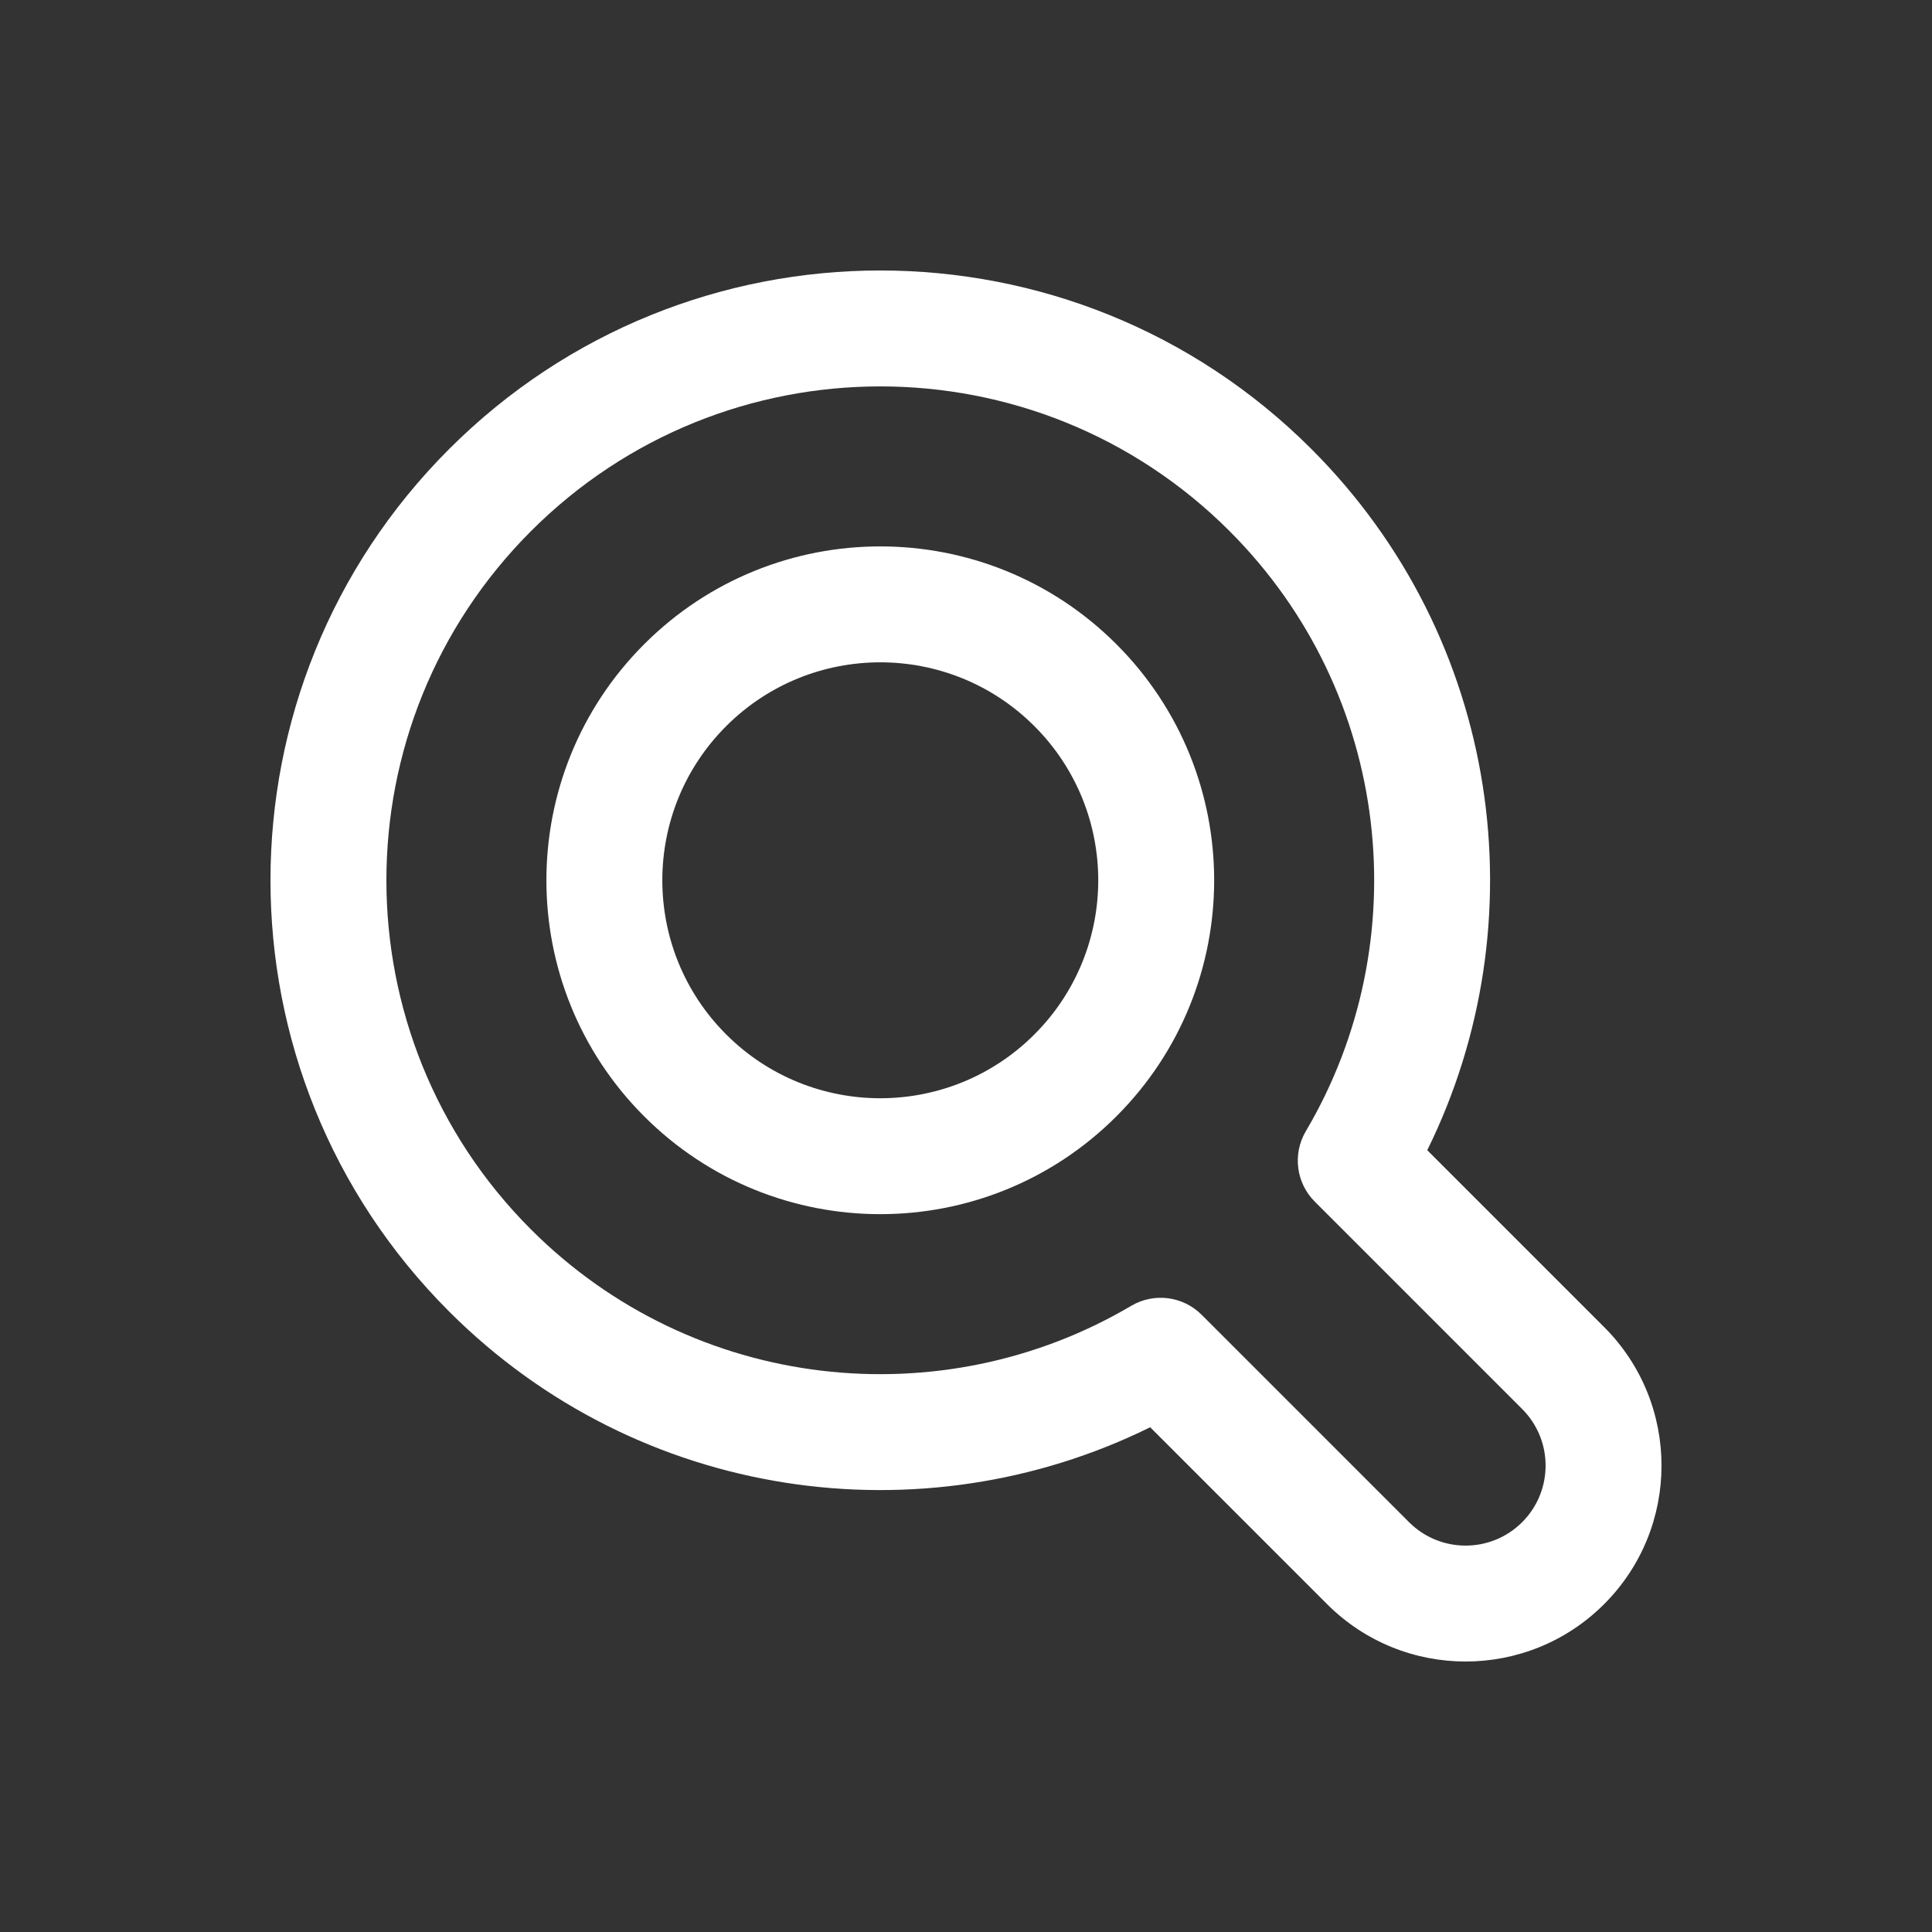 <?xml version="1.0" encoding="UTF-8"?> <svg xmlns="http://www.w3.org/2000/svg" width="250" height="250" viewBox="0 0 250 250" fill="none"><rect x="0" y="0" width="250" height="250" fill="#333333" stroke="none"/><g clip-path="url(#clip0_5510_29)"><path fill-rule="evenodd" clip-rule="evenodd" d="M159.098 68.718C134.14 43.761 93.676 43.761 68.718 68.718C43.761 93.676 43.761 134.14 68.718 159.098C89.768 180.148 121.864 183.451 146.374 168.976C149.32 167.236 153.071 167.711 155.491 170.131L182.328 196.968C186.371 201.011 192.925 201.011 196.968 196.968C201.011 192.925 201.011 186.371 196.968 182.328L170.131 155.491C167.711 153.071 167.236 149.32 168.976 146.374C183.451 121.864 180.148 89.768 159.098 68.718ZM58.112 58.112C88.927 27.296 138.889 27.296 169.705 58.112C194.254 82.662 199.24 119.348 184.687 148.834L207.574 171.721C217.475 181.622 217.475 197.674 207.574 207.574C197.674 217.475 181.622 217.475 171.721 207.574L148.834 184.687C119.348 199.24 82.662 194.254 58.112 169.705C27.296 138.889 27.296 88.927 58.112 58.112ZM133.852 93.965C122.837 82.951 104.979 82.951 93.965 93.965C82.951 104.979 82.951 122.837 93.965 133.852C104.979 144.866 122.837 144.866 133.852 133.852C144.866 122.837 144.866 104.979 133.852 93.965ZM83.358 83.358C100.231 66.486 127.586 66.486 144.458 83.358C161.33 100.231 161.33 127.586 144.458 144.458C127.586 161.33 100.231 161.33 83.358 144.458C66.486 127.586 66.486 100.231 83.358 83.358Z" fill="white"></path></g><defs><clipPath id="clip0_5510_29"><rect width="180" height="180" fill="white" transform="translate(35 35)"></rect></clipPath></defs></svg> 